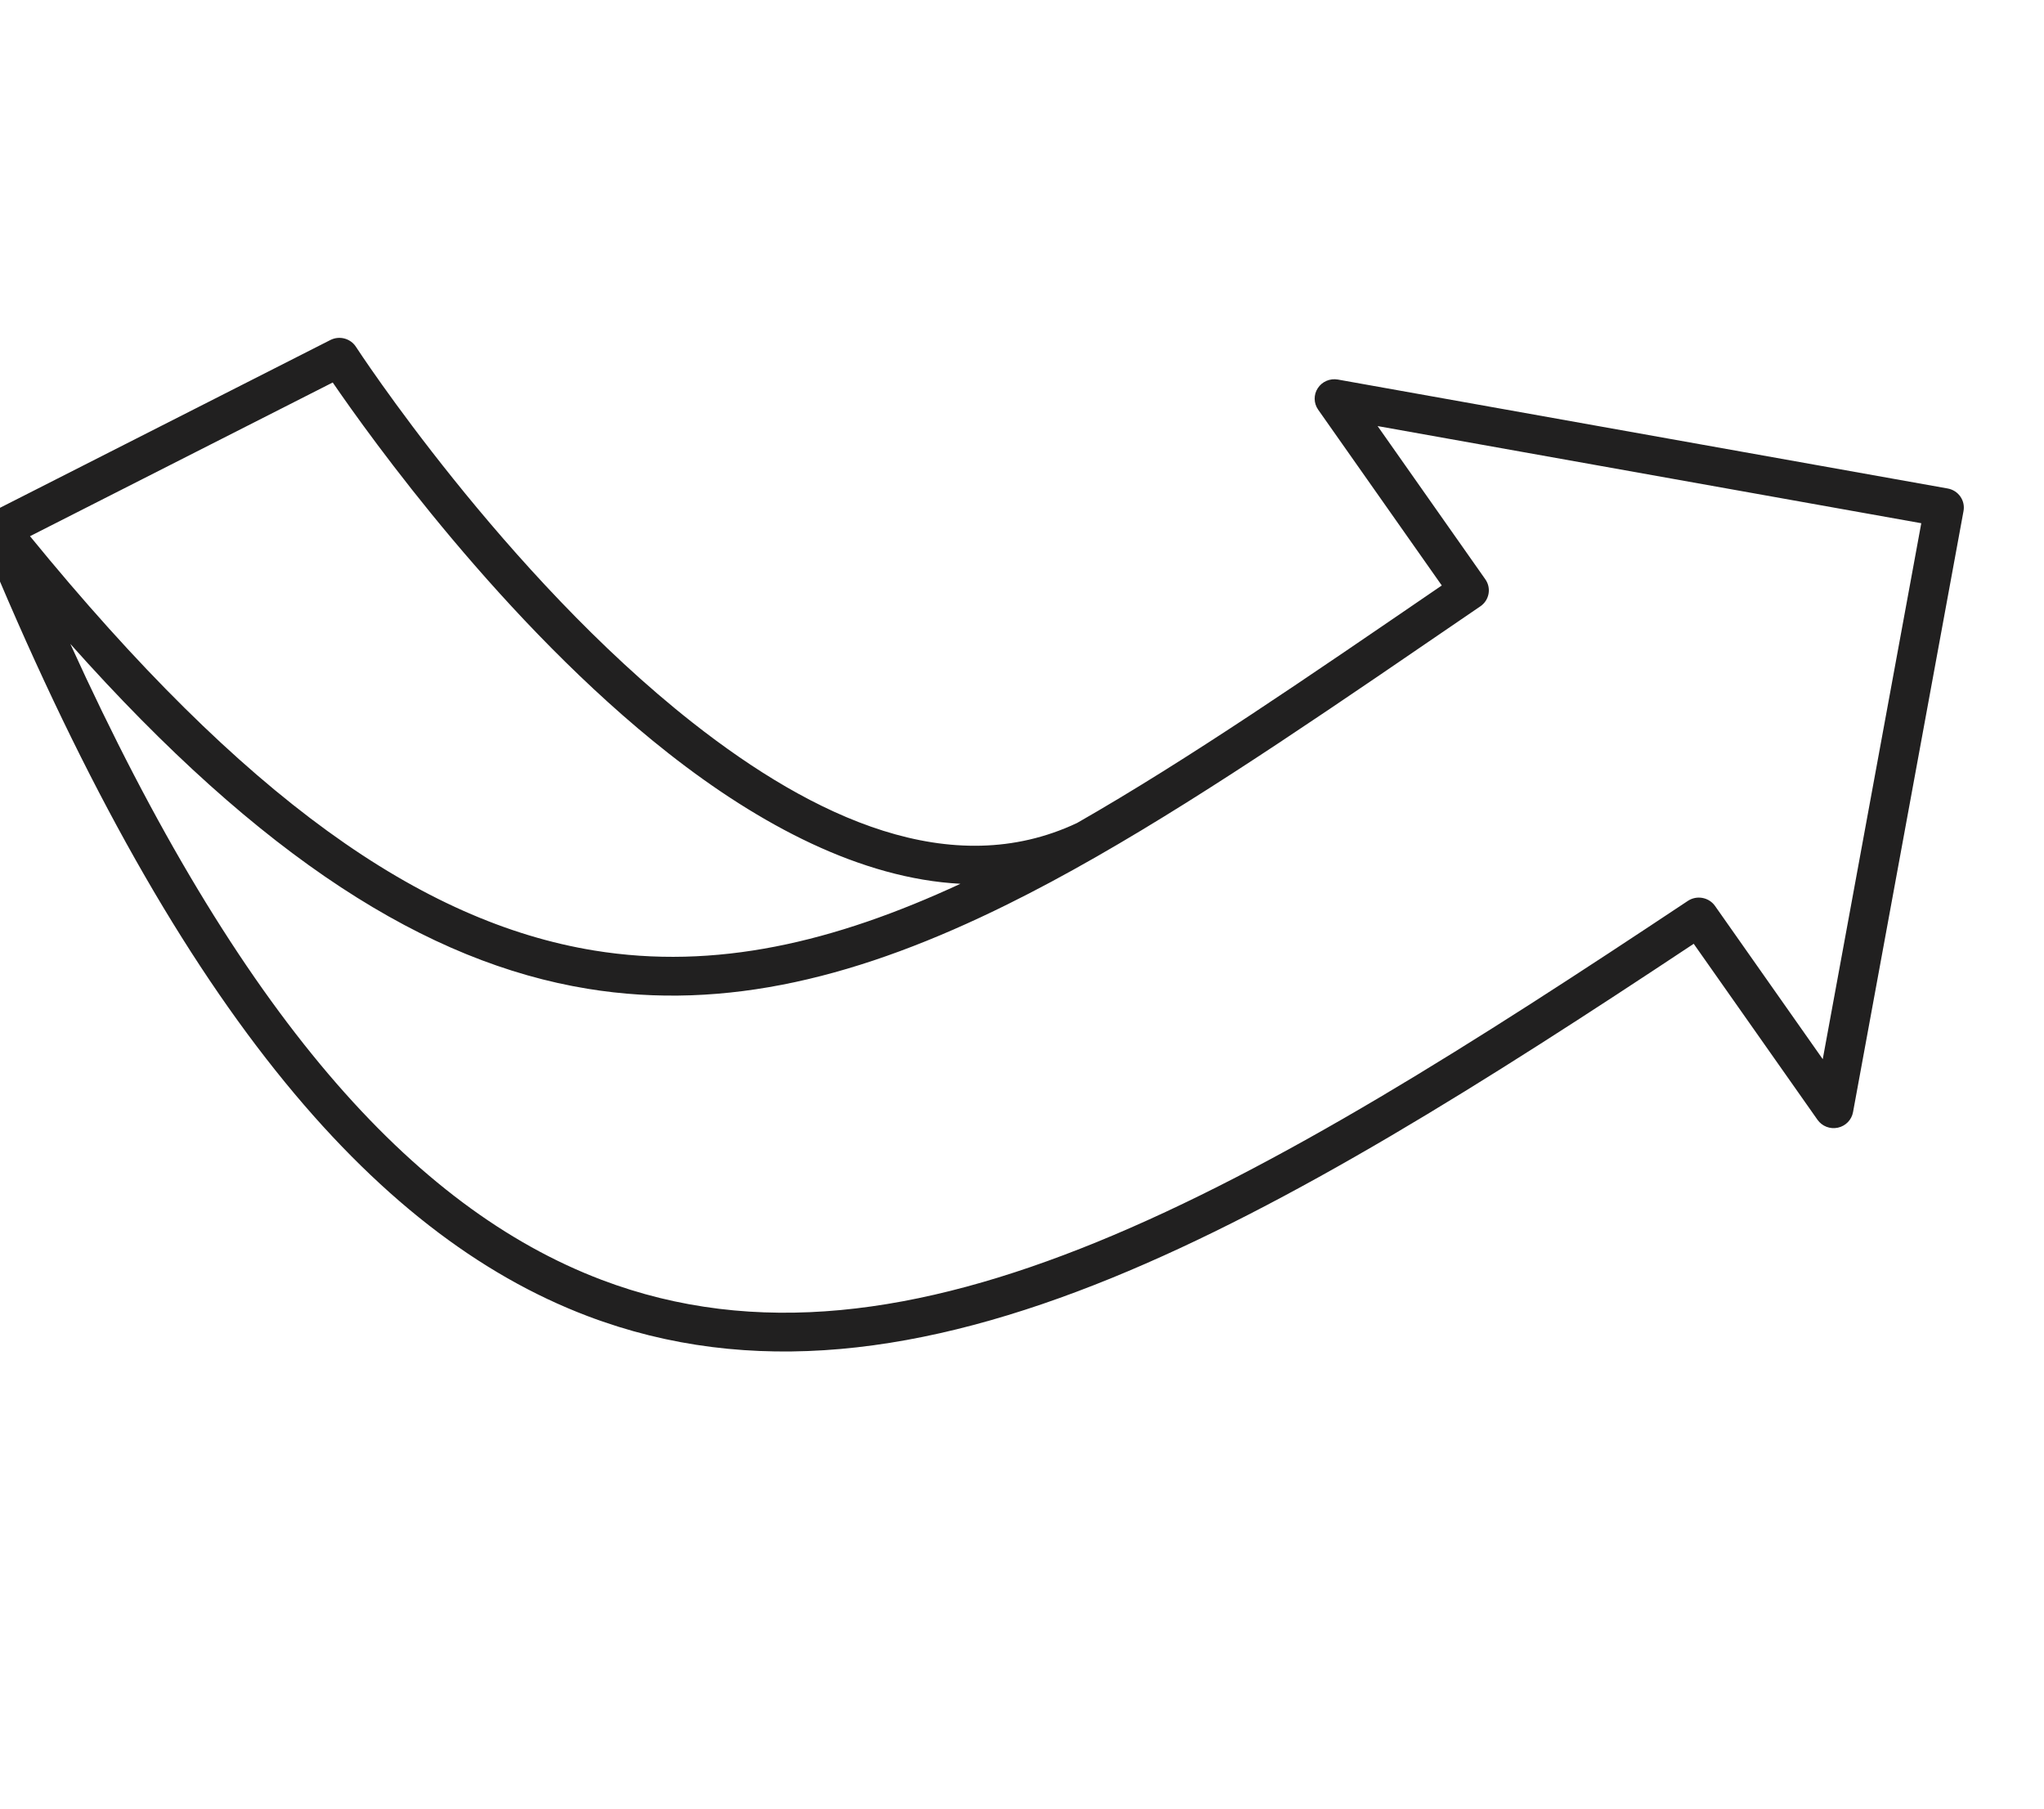 <svg xmlns="http://www.w3.org/2000/svg" width="78" height="69" viewBox="0 0 78 69" fill="none"><g clip-path="url(#clip0_246_1526)"><path fill-rule="evenodd" clip-rule="evenodd" d="M12.607 12.972C12.951 12.797 13.374 12.909 13.583 13.231C13.583 13.231 19.229 21.909 26.437 27.575C31.055 31.205 36.312 33.655 41.1 31.398C45.366 28.959 49.926 25.818 55.019 22.336L50.302 15.63C50.129 15.384 50.123 15.059 50.288 14.808C50.452 14.556 50.754 14.427 51.053 14.48L74.324 18.636C74.732 18.709 75.003 19.094 74.929 19.496L70.712 42.431C70.658 42.725 70.429 42.959 70.132 43.022C69.835 43.086 69.529 42.966 69.356 42.72L64.633 36.006C56.614 41.325 49.264 45.964 42.431 48.753C35.264 51.678 28.648 52.574 22.413 50.206C14.201 47.089 6.585 38.233 -0.71 20.49C-0.85 20.15 -0.715 19.758 -0.392 19.572C-0.38 19.566 -0.369 19.56 -0.357 19.554L12.607 12.972ZM41.847 32.681C41.831 32.691 41.816 32.7 41.8 32.708C40.664 33.357 39.549 33.957 38.45 34.5C32.882 37.256 27.716 38.588 22.419 37.721C16.319 36.723 10.008 32.785 2.683 24.564C9.121 38.709 15.745 46.089 22.953 48.825C28.843 51.061 35.087 50.148 41.856 47.385C48.784 44.558 56.243 39.797 64.409 34.37C64.749 34.144 65.212 34.23 65.446 34.562L69.557 40.408L73.317 19.961L52.57 16.255L56.681 22.101C56.918 22.437 56.833 22.898 56.492 23.131C51.111 26.807 46.318 30.124 41.847 32.681ZM36.651 33.717C32.863 33.519 29.002 31.485 25.5 28.732C19.221 23.797 14.096 16.634 12.697 14.592C12.697 14.592 3.9 19.058 1.145 20.456C9.319 30.464 16.085 35.184 22.665 36.261C27.303 37.02 31.825 35.953 36.651 33.717Z" fill="#212020"></path></g><defs><clipPath id="clip0_246_1526"><rect width="78" height="69" fill="white"></rect></clipPath></defs></svg>